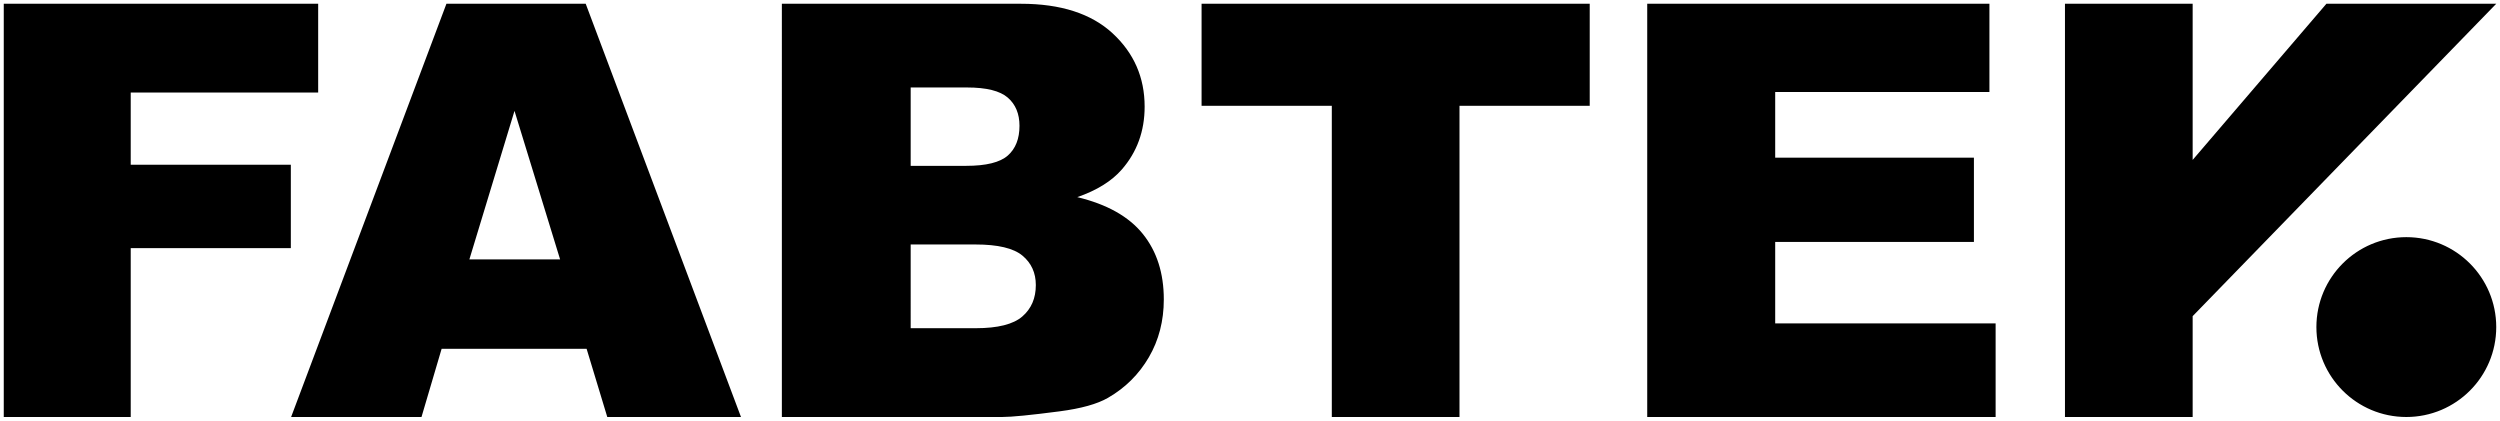 <?xml version="1.0" encoding="UTF-8" standalone="no"?>

<svg
   xmlns:dc="http://purl.org/dc/elements/1.1/"
   xmlns:cc="http://creativecommons.org/ns#"
   xmlns:rdf="http://www.w3.org/1999/02/22-rdf-syntax-ns#"
   xmlns:svg="http://www.w3.org/2000/svg"
   xmlns="http://www.w3.org/2000/svg"
   xmlns:xlink="http://www.w3.org/1999/xlink"
   xmlns:sodipodi="http://sodipodi.sourceforge.net/DTD/sodipodi-0.dtd"
   xmlns:inkscape="http://www.inkscape.org/namespaces/inkscape"
   id="svg2"
   version="1.1"
   inkscape:version="0.92.1 r"
   width="1771.857"
   height="298.209"
   xml:space="preserve"
   sodipodi:docname="FabTek logo-mono.svg"
   inkscape:export-filename="/home/tesx/Documents/FabTek/Logo/fabtek.594.png"
   inkscape:export-xdpi="32.189999"
   inkscape:export-ydpi="32.189999"><defs
     id="defs6"><linearGradient
       id="linearGradient3602"><stop
         style="stop-color:#4a3402;stop-opacity:1;"
         offset="0"
         id="stop3604" /><stop
         style="stop-color:#f6ad00;stop-opacity:1;"
         offset="1"
         id="stop3606" /></linearGradient><inkscape:perspective
       sodipodi:type="inkscape:persp3d"
       inkscape:vp_x="0 : 0.53333333 : 1"
       inkscape:vp_y="0 : 1066.6667 : 0"
       inkscape:vp_z="1.0666667 : 0.53333333 : 1"
       inkscape:persp3d-origin="0.53333333 : 0.35555555 : 1"
       id="perspective10" /><clipPath
       clipPathUnits="userSpaceOnUse"
       id="clipPath26"><path
         d="M 0,276 H 1328 V 0 H 0 Z"
         id="path28"
         inkscape:connector-curvature="0" /></clipPath><linearGradient
       inkscape:collect="always"
       xlink:href="#linearGradient3602"
       id="linearGradient3608"
       x1="0"
       y1="-109.828"
       x2="167.127"
       y2="-109.828"
       gradientUnits="userSpaceOnUse" /><linearGradient
       inkscape:collect="always"
       xlink:href="#linearGradient3602"
       id="linearGradient3610"
       x1="-23.421"
       y1="-83.999"
       x2="-23.421"
       y2="135.899"
       gradientUnits="userSpaceOnUse" /><linearGradient
       inkscape:collect="always"
       xlink:href="#linearGradient3602"
       id="linearGradient3612"
       x1="413.604"
       y1="138.705"
       x2="1324.893"
       y2="138.705"
       gradientUnits="userSpaceOnUse" /><linearGradient
       inkscape:collect="always"
       xlink:href="#linearGradient3602"
       id="linearGradient3642"
       gradientUnits="userSpaceOnUse"
       x1="413.604"
       y1="138.705"
       x2="1324.893"
       y2="138.705" /><linearGradient
       inkscape:collect="always"
       xlink:href="#linearGradient3602"
       id="linearGradient3646"
       gradientUnits="userSpaceOnUse"
       x1="413.604"
       y1="138.705"
       x2="1324.893"
       y2="138.705" /><linearGradient
       inkscape:collect="always"
       xlink:href="#linearGradient3602"
       id="linearGradient3650"
       gradientUnits="userSpaceOnUse"
       x1="413.604"
       y1="138.705"
       x2="1324.893"
       y2="138.705" /><linearGradient
       inkscape:collect="always"
       xlink:href="#linearGradient3602"
       id="linearGradient3654"
       gradientUnits="userSpaceOnUse"
       x1="413.604"
       y1="138.705"
       x2="1324.893"
       y2="138.705" /><linearGradient
       inkscape:collect="always"
       xlink:href="#linearGradient3602"
       id="linearGradient3658"
       gradientUnits="userSpaceOnUse"
       x1="413.604"
       y1="138.705"
       x2="1324.893"
       y2="138.705" /><linearGradient
       inkscape:collect="always"
       xlink:href="#linearGradient3602"
       id="linearGradient3660"
       gradientUnits="userSpaceOnUse"
       x1="413.604"
       y1="138.705"
       x2="1324.893"
       y2="138.705" /><linearGradient
       inkscape:collect="always"
       xlink:href="#linearGradient3602"
       id="linearGradient3662"
       gradientUnits="userSpaceOnUse"
       x1="413.604"
       y1="138.705"
       x2="1324.893"
       y2="138.705" /><linearGradient
       inkscape:collect="always"
       xlink:href="#linearGradient3602"
       id="linearGradient3677"
       gradientUnits="userSpaceOnUse"
       x1="413.604"
       y1="138.705"
       x2="1324.893"
       y2="138.705" /><linearGradient
       inkscape:collect="always"
       xlink:href="#linearGradient3602"
       id="linearGradient3681"
       gradientUnits="userSpaceOnUse"
       x1="413.604"
       y1="138.705"
       x2="1324.893"
       y2="138.705" /><linearGradient
       inkscape:collect="always"
       xlink:href="#linearGradient3602"
       id="linearGradient3685"
       gradientUnits="userSpaceOnUse"
       x1="413.604"
       y1="138.705"
       x2="1324.893"
       y2="138.705" /><linearGradient
       inkscape:collect="always"
       xlink:href="#linearGradient3602"
       id="linearGradient3689"
       gradientUnits="userSpaceOnUse"
       x1="413.604"
       y1="138.705"
       x2="1324.893"
       y2="138.705" /><linearGradient
       inkscape:collect="always"
       xlink:href="#linearGradient3602"
       id="linearGradient3693"
       gradientUnits="userSpaceOnUse"
       x1="413.604"
       y1="138.705"
       x2="1324.893"
       y2="138.705" /><linearGradient
       inkscape:collect="always"
       xlink:href="#linearGradient3602"
       id="linearGradient3695"
       gradientUnits="userSpaceOnUse"
       x1="413.604"
       y1="138.705"
       x2="1324.893"
       y2="138.705" /><inkscape:perspective
       id="perspective3758"
       inkscape:persp3d-origin="0.53333333 : 0.35555555 : 1"
       inkscape:vp_z="1.0666667 : 0.53333333 : 1"
       inkscape:vp_y="0 : 1066.6667 : 0"
       inkscape:vp_x="0 : 0.53333333 : 1"
       sodipodi:type="inkscape:persp3d" /></defs><sodipodi:namedview
     pagecolor="#ffffff"
     bordercolor="#666666"
     borderopacity="1"
     objecttolerance="10"
     gridtolerance="10"
     guidetolerance="10"
     inkscape:pageopacity="0"
     inkscape:pageshadow="2"
     inkscape:window-width="1920"
     inkscape:window-height="1015"
     id="namedview4"
     showgrid="false"
     inkscape:zoom="0.64457831"
     inkscape:cx="887.91965"
     inkscape:cy="225.89662"
     inkscape:window-x="0"
     inkscape:window-y="0"
     inkscape:window-maximized="1"
     inkscape:current-layer="g12" /><g
     id="g12"
     inkscape:groupmode="layer"
     inkscape:label="FabTek logo"
     transform="matrix(1.25,0,0,-1.25,2.667,334.044)"><g
       id="g14"
       transform="translate(0,265.102)"
       style="fill:#000000;fill-opacity:1;stroke:none" /><g
       id="g18"
       transform="translate(315.447,120.143)"
       style="fill:#000000;fill-opacity:1;stroke:none" /><g
       id="g30"
       transform="translate(514.216,81.146)"
       style="fill:#000000;fill-opacity:1;stroke:none" /><g
       id="g34"
       transform="translate(679.153,265.102)"
       style="fill:#000000;fill-opacity:1;stroke:none" /><g
       id="g38"
       transform="translate(931.832,265.102)"
       style="fill:#000000;fill-opacity:1;stroke:none" /><g
       id="g42"
       transform="translate(1278.496,127.157)"
       style="fill:#000000;fill-opacity:1;stroke:none" /><g
       id="g46"
       transform="translate(1311.248,81.786)"
       style="fill:#000000;fill-opacity:1;stroke:none"><path
         id="path48"
         style="fill:#000000;fill-opacity:1;fill-rule:nonzero;stroke:none;stroke-width:4.267;stroke-miterlimit:4;stroke-dasharray:none"
         d="m 0,0 c 0,28.159 22.827,50.987 50.987,50.987 28.157,0 50.985,-22.828 50.985,-50.987 0,-28.157 -22.828,-50.985 -50.985,-50.985 C 22.827,-50.985 0,-28.157 0,0 m -70.158,6.19 v -57.174 h -72.4 v 234.3 h 72.4 V 94.774 L 5.68,183.315 H 101.971 Z M -379.416,183.316 h 194.025 v -50.025 h -121.466 V 96.053 h 112.675 V 48.266 h -112.675 V 2.077 h 124.981 V -50.984 h -197.54 z m -252.679,0 h 220.076 v -57.856 h -73.838 V -50.984 h -72.399 V 125.46 h -73.839 z M -797.032,-0.641 h 36.919 c 12.466,0 21.257,2.21 26.37,6.634 5.115,4.419 7.671,10.361 7.671,17.82 0,6.925 -2.532,12.492 -7.591,16.701 -5.061,4.208 -13.932,6.314 -26.61,6.314 h -36.759 z m 0,92.059 h 31.486 c 11.292,0 19.151,1.942 23.573,5.833 4.42,3.888 6.633,9.509 6.633,16.862 0,6.817 -2.212,12.146 -6.633,15.982 -4.422,3.836 -12.122,5.754 -23.094,5.754 h -31.965 z m -73.039,91.898 h 135.53 c 22.588,0 39.929,-5.594 52.022,-16.781 12.092,-11.188 18.14,-25.041 18.14,-41.554 0,-13.853 -4.315,-25.732 -12.945,-35.642 -5.754,-6.607 -14.173,-11.826 -25.252,-15.662 16.833,-4.05 29.22,-11.004 37.158,-20.857 7.937,-9.857 11.907,-22.243 11.907,-37.159 0,-12.146 -2.825,-23.069 -8.47,-32.764 -5.649,-9.696 -13.373,-17.367 -23.174,-23.014 -6.074,-3.516 -15.238,-6.073 -27.49,-7.67 -16.301,-2.133 -27.117,-3.197 -32.444,-3.197 H -870.071 Z M -995.801,38.356 -1021.662,122.582 -1047.254,38.356 Z M -980.782,-12.307 h -82.196 l -11.42,-38.677 h -73.923 l 88.062,234.3 h 78.973 l 88.042,-234.3 h -75.815 z m -330.466,195.623 V -50.984 h 71.987 v 95.733 h 90.78 V 92.057 h -90.78 v 40.914 h 106.282 v 50.345 z"
         sodipodi:nodetypes="cssscccccccccccccccccccccccccccccccccccsccccccsscccccccssccscccccccccccccccccccccccccccccc"
         inkscape:connector-curvature="0" /></g></g></svg>